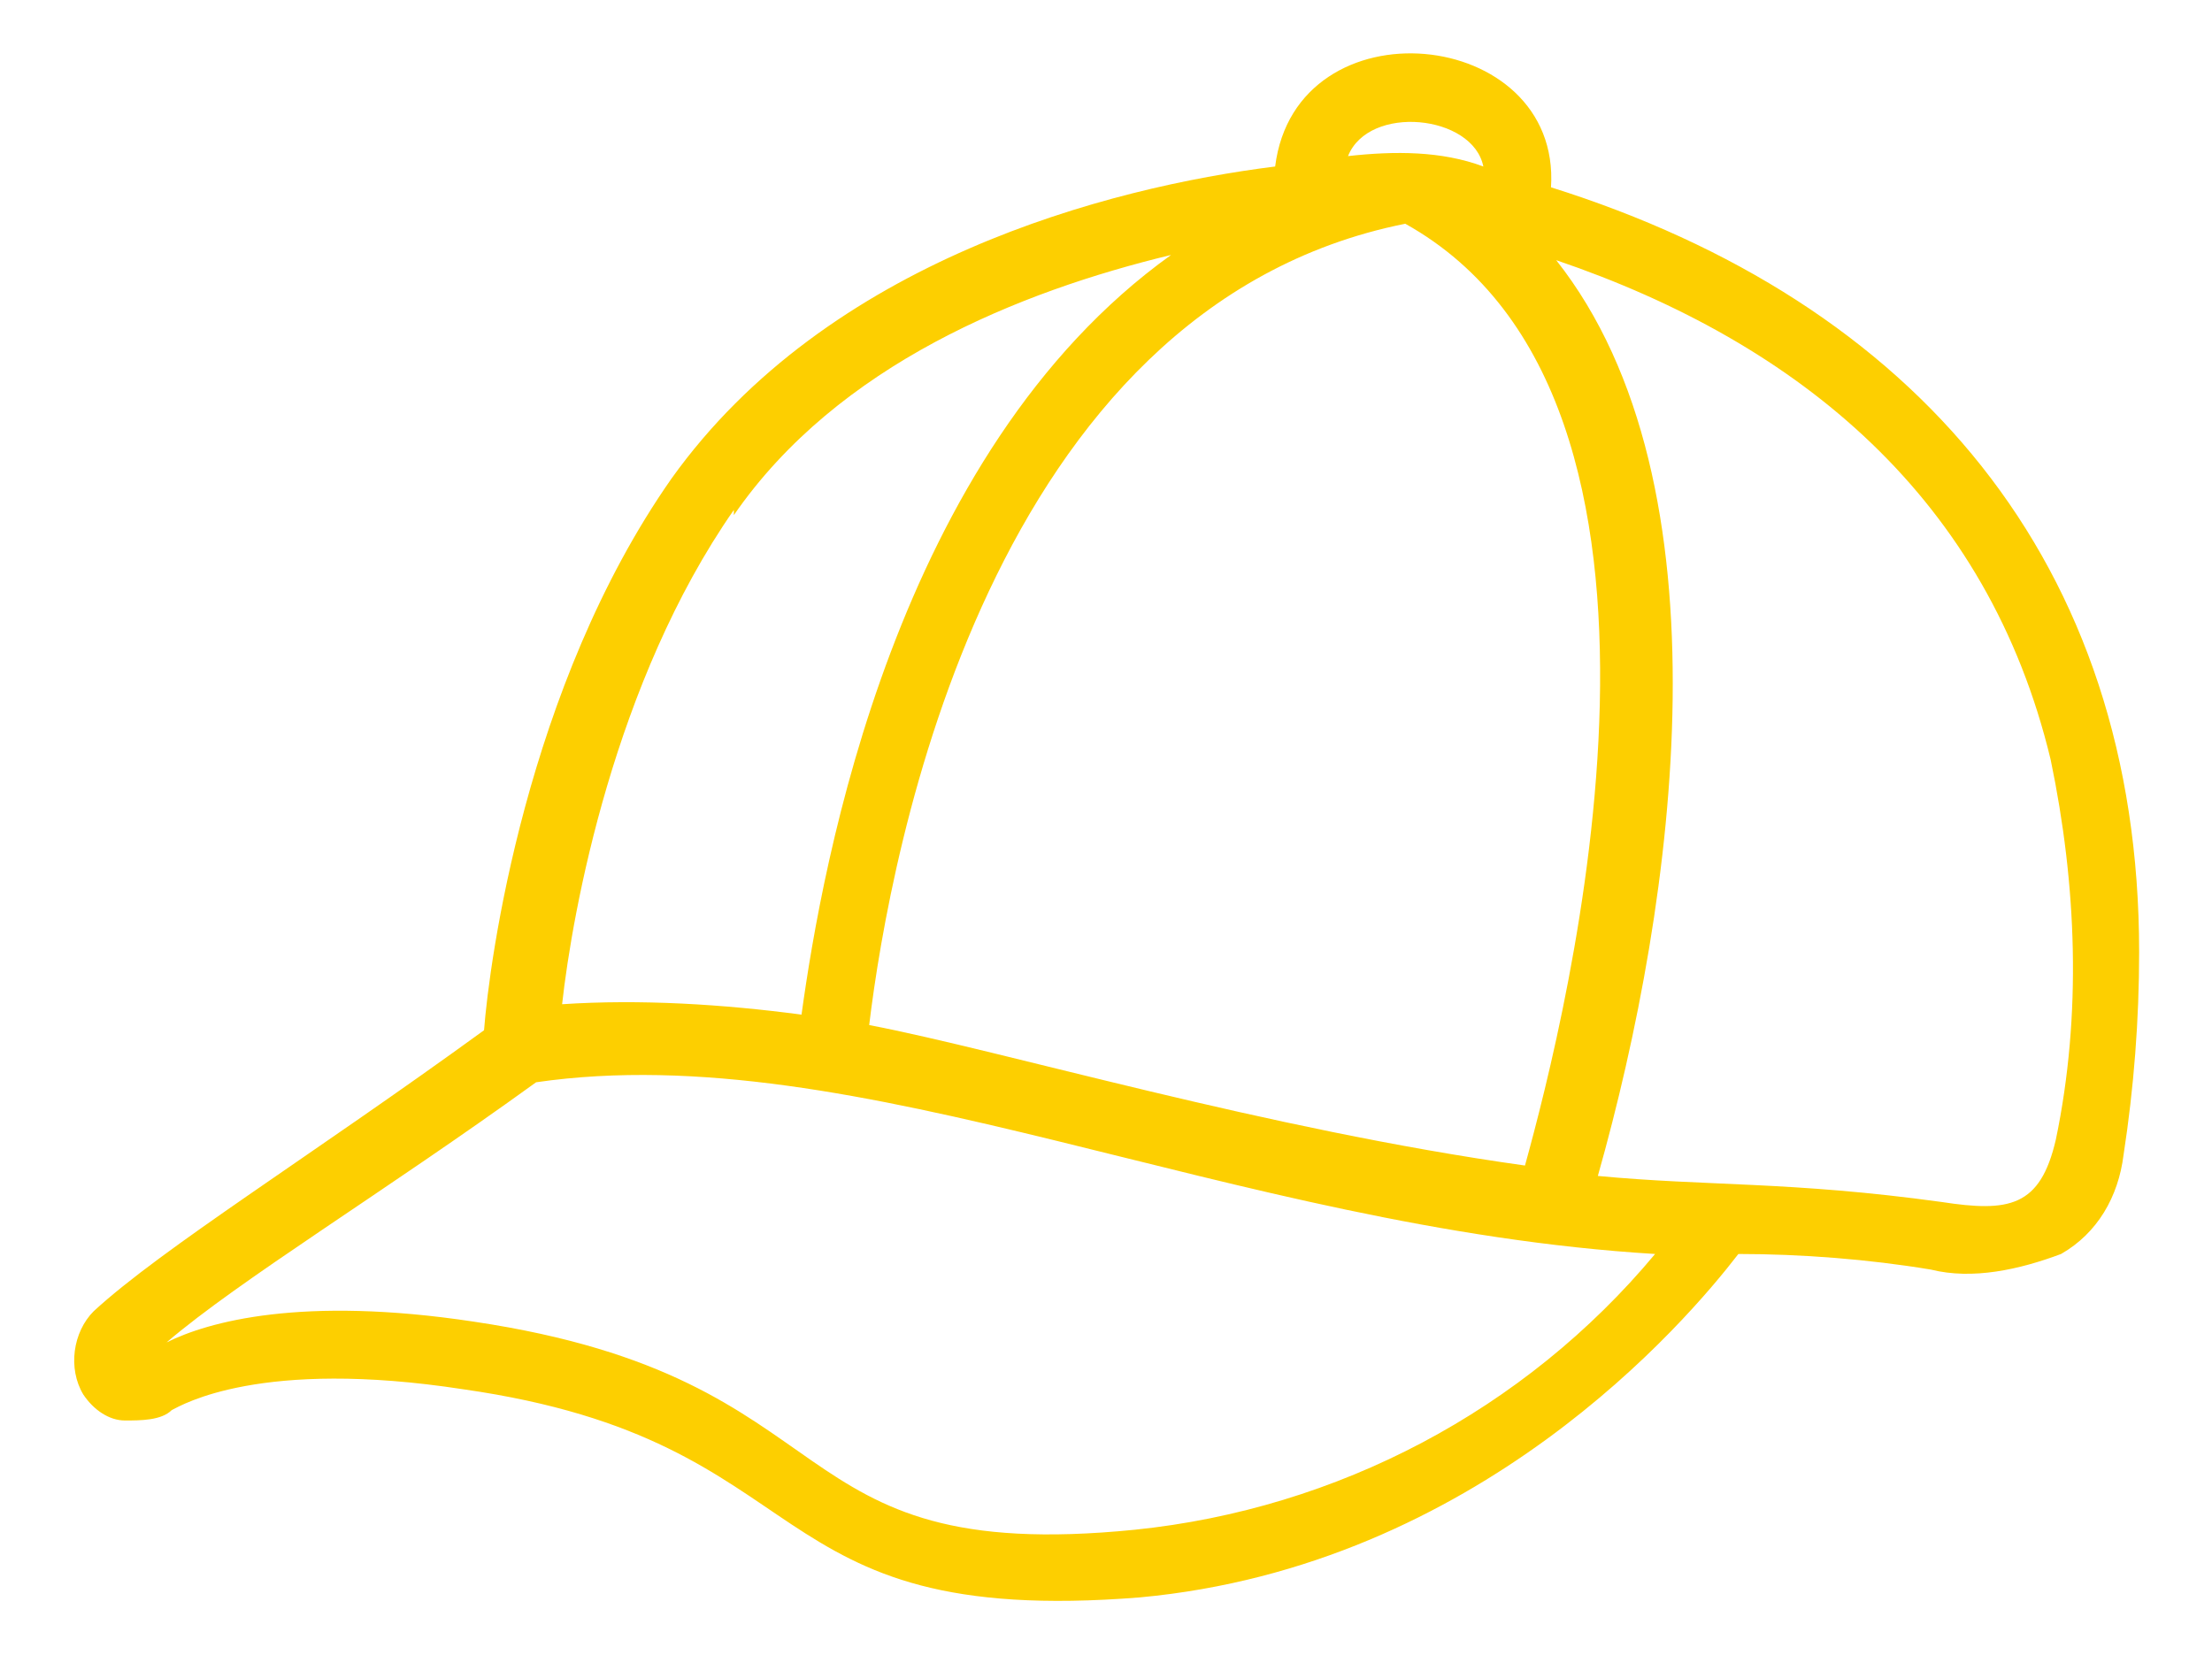 <?xml version="1.0" encoding="UTF-8"?>
<svg id="Ebene_1" xmlns="http://www.w3.org/2000/svg" version="1.1" viewBox="0 0 42.5 31.8">
  <!-- Generator: Adobe Illustrator 29.1.0, SVG Export Plug-In . SVG Version: 2.1.0 Build 142)  -->
  <defs>
    <style>
      .st0 {
        fill: #fdcf00;
      }
    </style>
  </defs>
  <path id="Shape" class="st0" d="M29.8,3.6c.2-3.1-4.9-3.6-5.3-.4-3.2.4-8.6,1.8-11.6,6-2.8,4-3.5,9.3-3.6,10.6-3.3,2.4-6.2,4.2-7.5,5.4-.4.4-.5,1.1-.2,1.6.2.3.5.5.8.5s.7,0,.9-.2c.2-.1,1.7-1,5.6-.4,7,1,5.5,4.6,13,4,6.5-.6,10.5-5.3,11.5-6.6,1.2,0,2.5.1,3.7.3.8.2,1.7,0,2.5-.3.7-.4,1.1-1.1,1.2-1.9.2-1.3.3-2.6.3-3.9,0-7.5-4.3-12.5-11.3-14.7h0ZM16.7,19.7c.4-3.3,2.3-13.8,10.3-15.4,6.1,3.4,3.1,15.2,2.3,18.1-5-.7-10-2.2-12.6-2.7h0ZM28.5,3.2c-.8-.3-1.7-.3-2.6-.2.4-1,2.4-.8,2.6.2h0ZM14.1,9.9c2-2.9,5.5-4.3,8.4-5-5.3,3.8-6.7,11.7-7.1,14.6-1.5-.2-3.1-.3-4.6-.2.2-1.8,1-6.2,3.3-9.5ZM21.8,29.4c-7,.7-5.3-2.9-12.7-4-3.3-.5-5.1,0-5.9.4,1.4-1.2,4.2-2.9,7.1-5,6.2-.9,13.3,2.8,21.5,3.3-2.5,3-6.1,4.9-10,5.3ZM39.5,21.9c-.3,1.3-.9,1.4-2.2,1.2-2.9-.4-4.5-.3-6.6-.5,1.5-5.3,2.6-13.3-.8-17.6,4.7,1.6,8.3,4.6,9.5,9.6.5,2.4.6,4.9.1,7.3Z"/>
</svg>